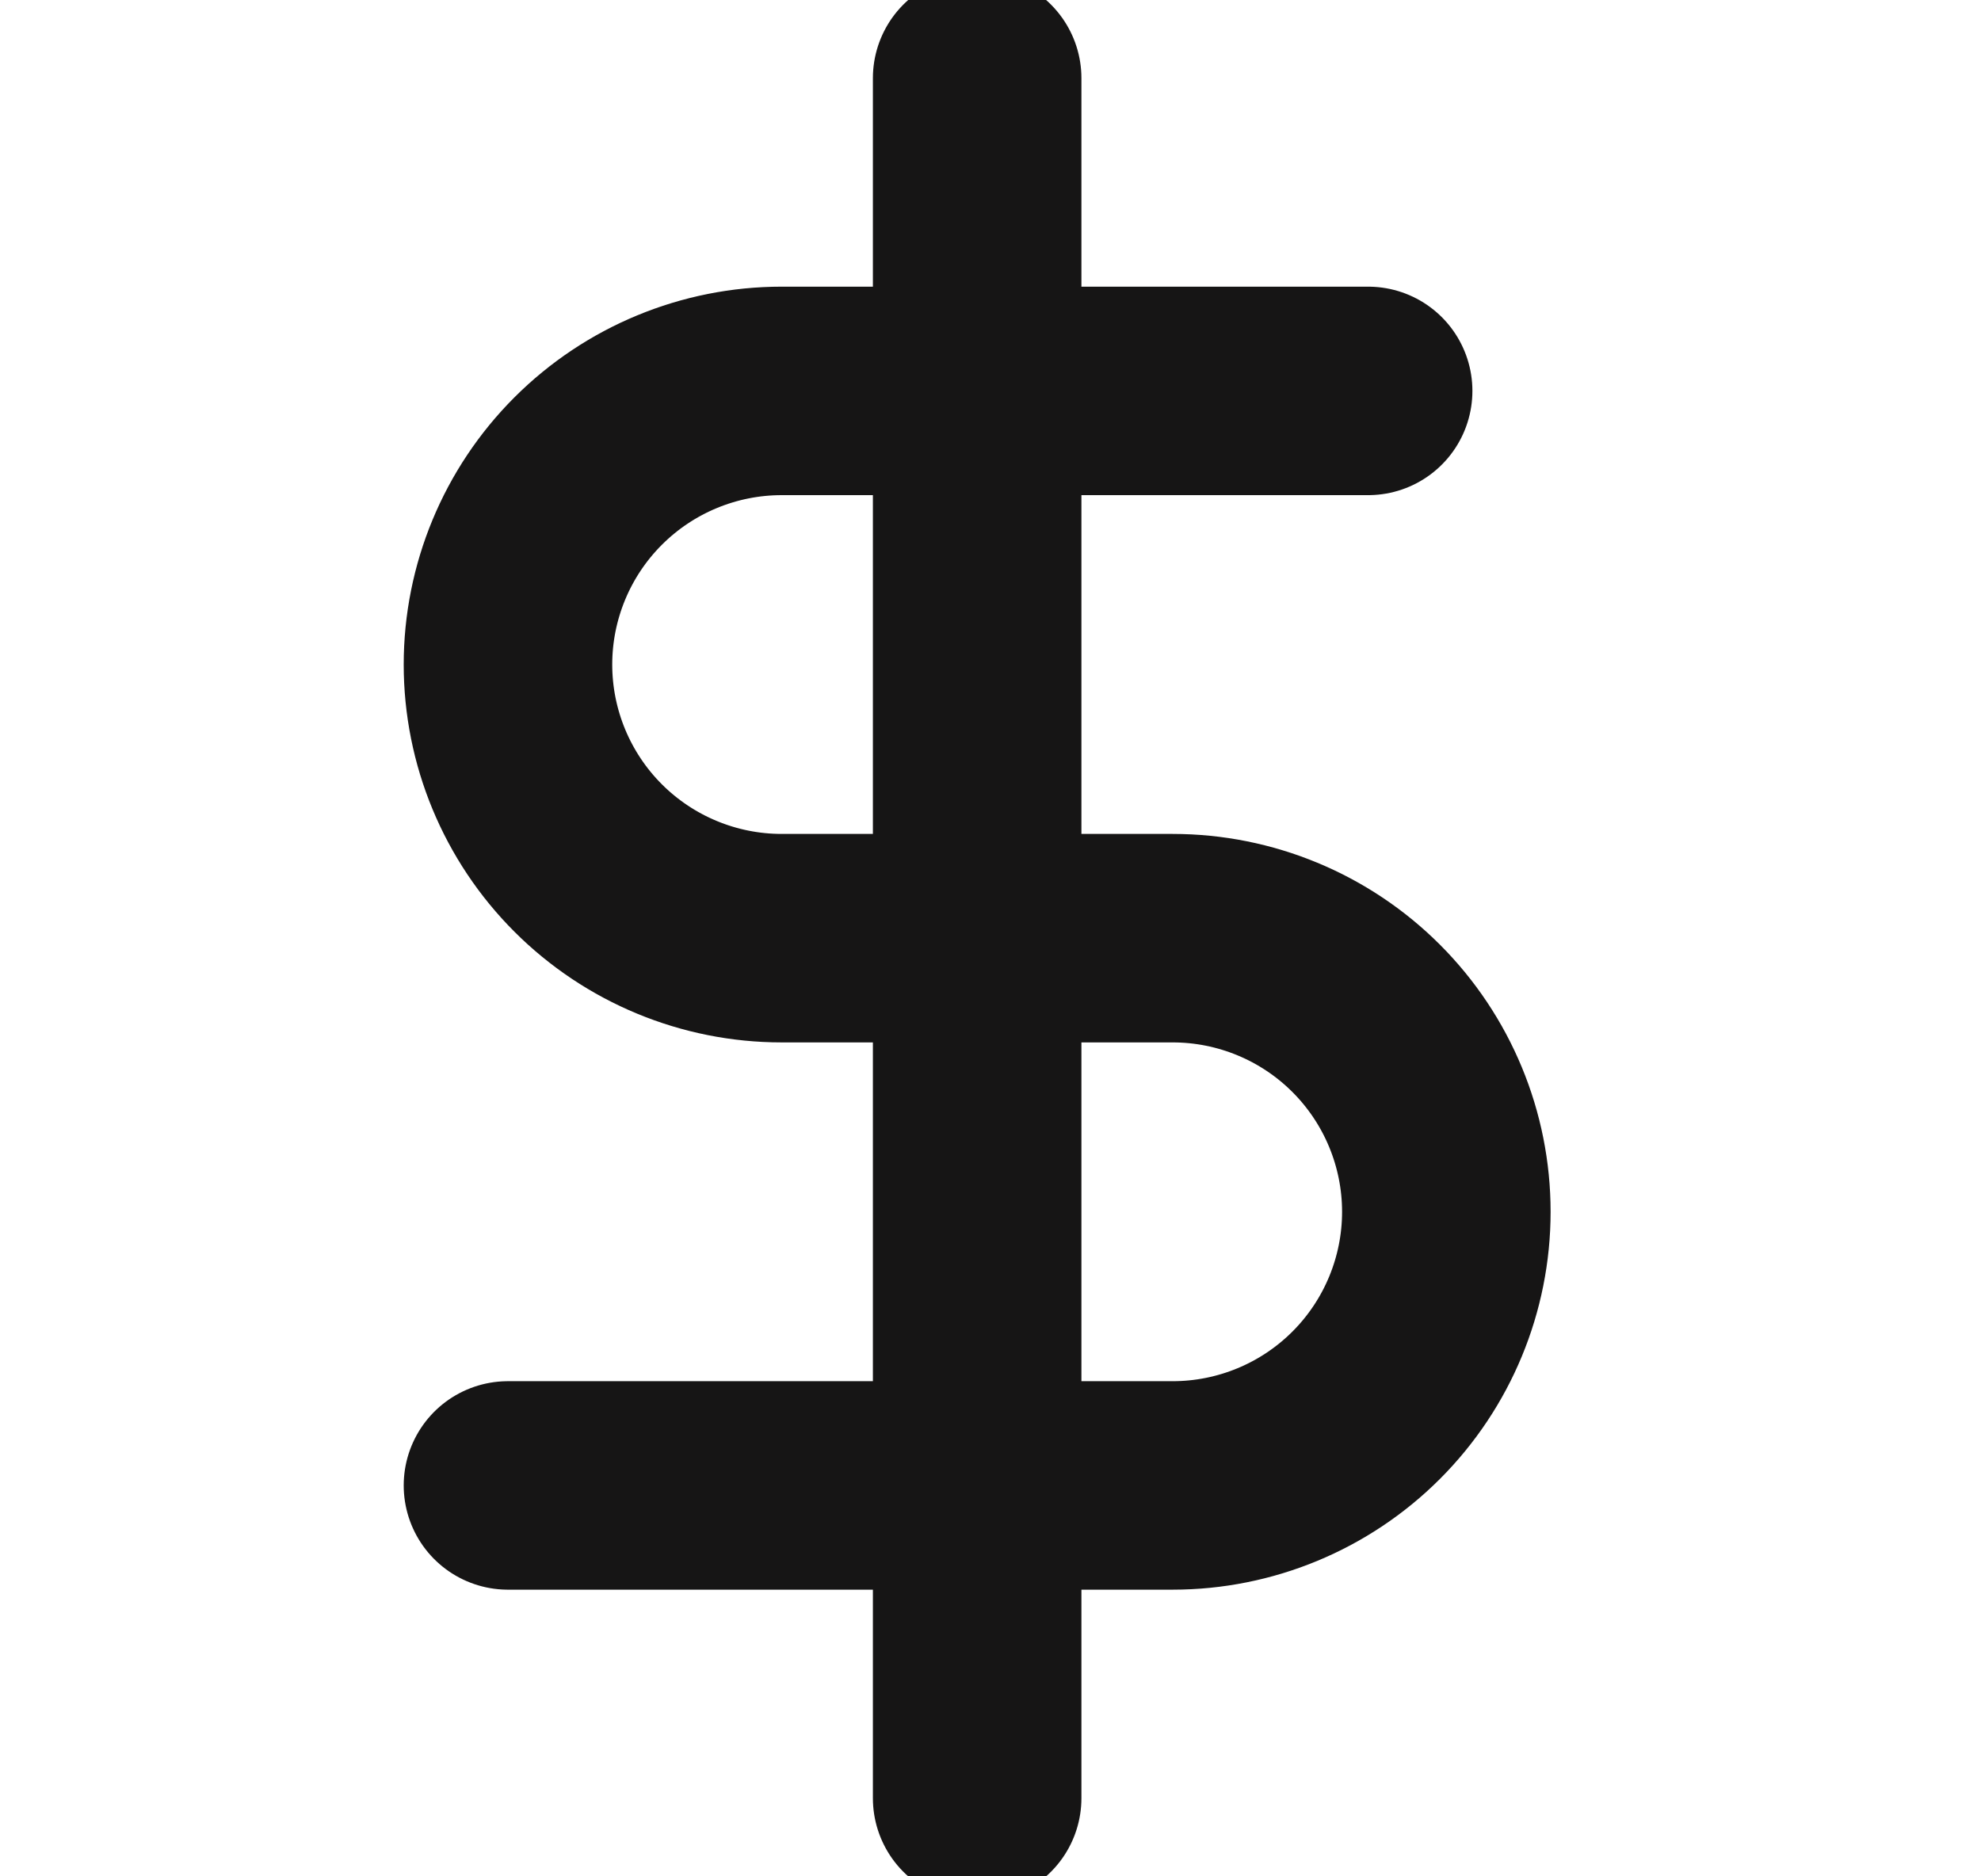 <svg width="19" height="18" viewBox="0 0 19 18" fill="none" xmlns="http://www.w3.org/2000/svg">
<g clip-path="url(#clip0_725_1896)">
<path d="M9.372 0.75V17.25" stroke="#161515" stroke-width="2" stroke-linecap="round" stroke-linejoin="round"/>
<path d="M13.122 3.75H7.497C6.801 3.75 6.133 4.027 5.641 4.519C5.149 5.011 4.872 5.679 4.872 6.375C4.872 7.071 5.149 7.739 5.641 8.231C6.133 8.723 6.801 9 7.497 9H11.247C11.943 9 12.611 9.277 13.103 9.769C13.595 10.261 13.872 10.929 13.872 11.625C13.872 12.321 13.595 12.989 13.103 13.481C12.611 13.973 11.943 14.25 11.247 14.25H4.872" stroke="#161515" stroke-width="2" stroke-linecap="round" stroke-linejoin="round"/>
</g>
<defs>
<clipPath id="clip0_725_1896">
<rect width="18" height="18" fill="white" transform="translate(0.372)"/>
</clipPath>
</defs>
</svg>
